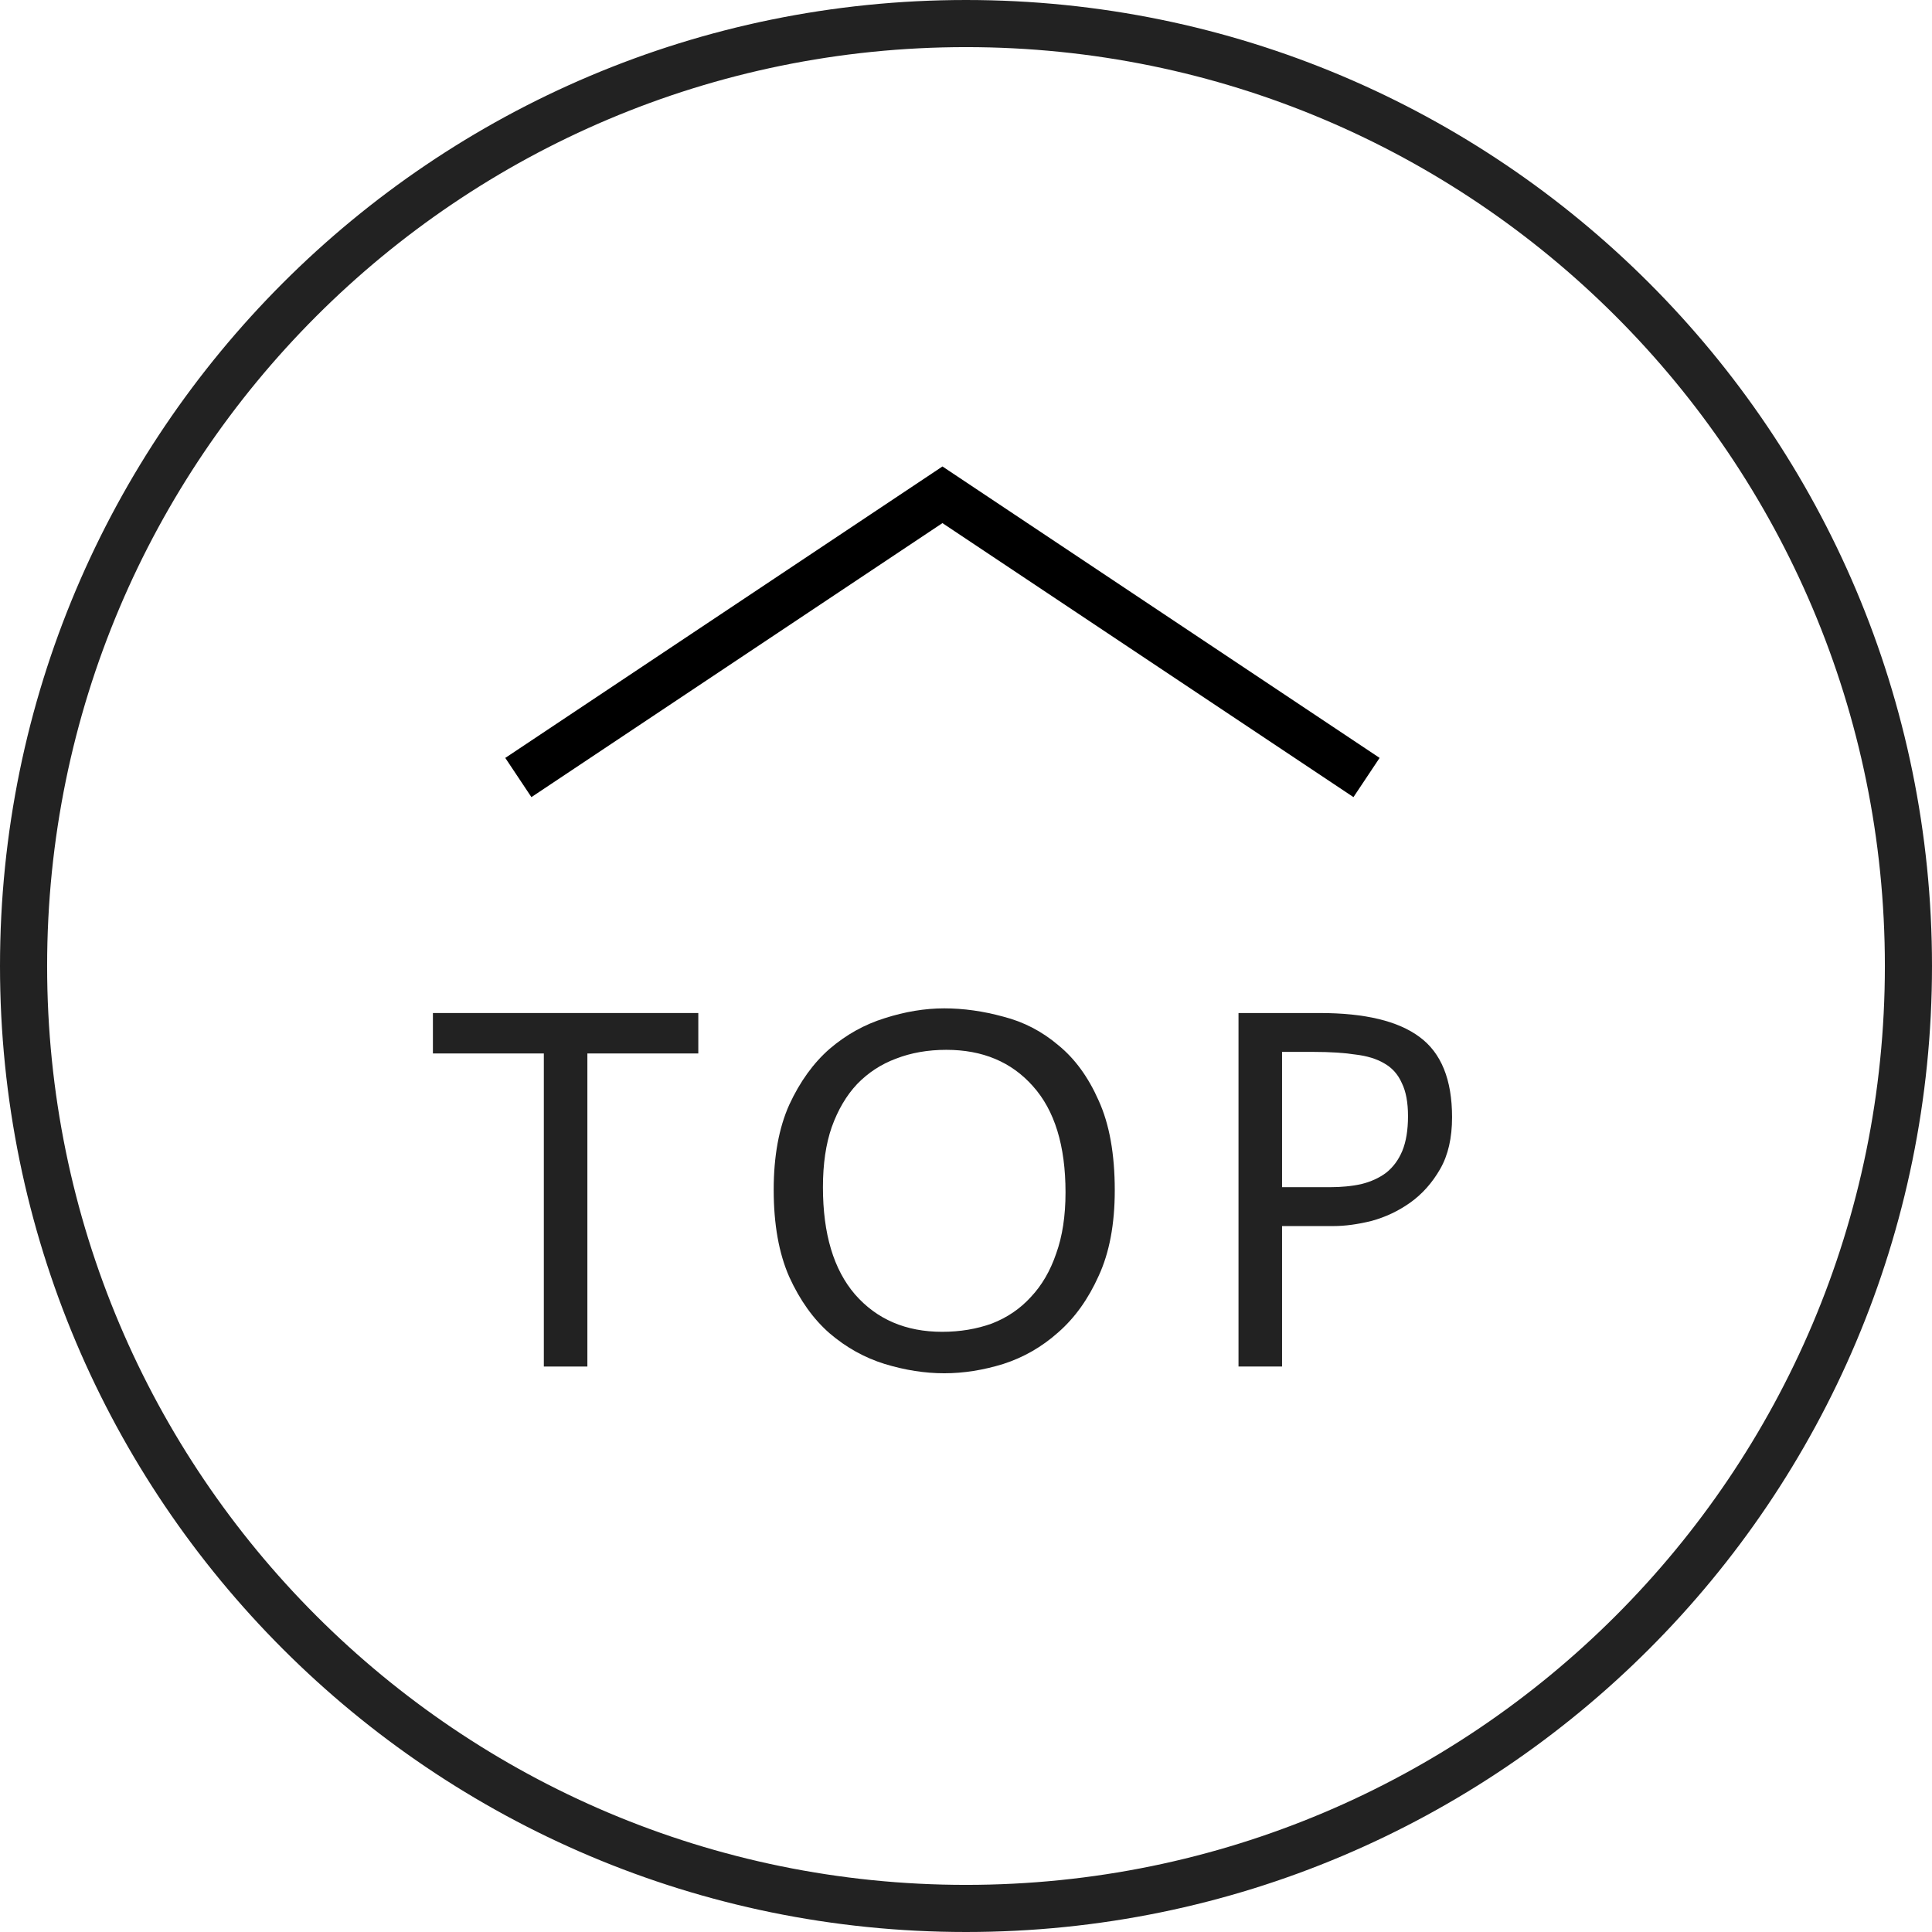 <svg width="41" height="41" viewBox="0 0 41 41" fill="none" xmlns="http://www.w3.org/2000/svg">
<path d="M26.283 21.498L28.01 21.498C28.964 21.498 29.668 21.667 30.122 22.004C30.584 22.341 30.815 22.91 30.815 23.709C30.815 24.149 30.731 24.516 30.562 24.809C30.394 25.102 30.181 25.341 29.924 25.524C29.675 25.7 29.404 25.828 29.11 25.909C28.817 25.982 28.546 26.019 28.296 26.019L27.207 26.019L27.207 29L26.283 29L26.283 21.498ZM27.207 25.194L28.219 25.194C28.469 25.194 28.692 25.172 28.89 25.128C29.096 25.077 29.272 24.996 29.418 24.886C29.565 24.769 29.679 24.615 29.759 24.424C29.84 24.226 29.88 23.98 29.88 23.687C29.88 23.394 29.836 23.159 29.748 22.983C29.668 22.8 29.543 22.66 29.374 22.565C29.213 22.47 29.008 22.407 28.758 22.378C28.509 22.341 28.219 22.323 27.889 22.323L27.207 22.323L27.207 25.194Z" fill="#222222"/>
<path d="M16.419 25.249C16.419 24.538 16.529 23.936 16.749 23.445C16.976 22.954 17.262 22.558 17.607 22.257C17.959 21.956 18.348 21.74 18.773 21.608C19.206 21.469 19.627 21.399 20.038 21.399C20.448 21.399 20.866 21.458 21.292 21.575C21.724 21.685 22.113 21.887 22.458 22.18C22.81 22.466 23.096 22.858 23.316 23.357C23.543 23.856 23.657 24.49 23.657 25.26C23.657 25.979 23.543 26.584 23.316 27.075C23.096 27.566 22.81 27.966 22.458 28.274C22.113 28.582 21.724 28.806 21.292 28.945C20.866 29.077 20.448 29.143 20.038 29.143C19.627 29.143 19.206 29.077 18.773 28.945C18.348 28.813 17.959 28.597 17.607 28.296C17.262 27.995 16.976 27.596 16.749 27.097C16.529 26.598 16.419 25.982 16.419 25.249ZM22.612 25.304C22.612 24.314 22.381 23.562 21.919 23.049C21.464 22.536 20.852 22.279 20.082 22.279C19.693 22.279 19.337 22.341 19.015 22.466C18.7 22.583 18.424 22.763 18.19 23.005C17.962 23.247 17.783 23.551 17.651 23.918C17.526 24.277 17.464 24.703 17.464 25.194C17.464 26.184 17.691 26.943 18.146 27.471C18.608 27.999 19.224 28.263 19.994 28.263C20.375 28.263 20.727 28.204 21.05 28.087C21.372 27.962 21.648 27.775 21.875 27.526C22.11 27.277 22.289 26.969 22.414 26.602C22.546 26.235 22.612 25.803 22.612 25.304Z" fill="#222222"/>
<path d="M11.541 22.356L9.187 22.356L9.187 21.498L14.819 21.498L14.819 22.356L12.465 22.356L12.465 29L11.541 29L11.541 22.356Z" fill="#222222"/>
<path d="M0.5 20.5C0.5 9.454 9.454 0.5 20.5 0.5C31.546 0.5 40.5 9.454 40.5 20.5C40.5 31.546 31.546 40.5 20.5 40.5C9.454 40.5 0.5 31.546 0.5 20.5Z" stroke="#222222"/>
<path d="M11 16.5L20 10.5L29 16.5" stroke="black"/>
</svg>

